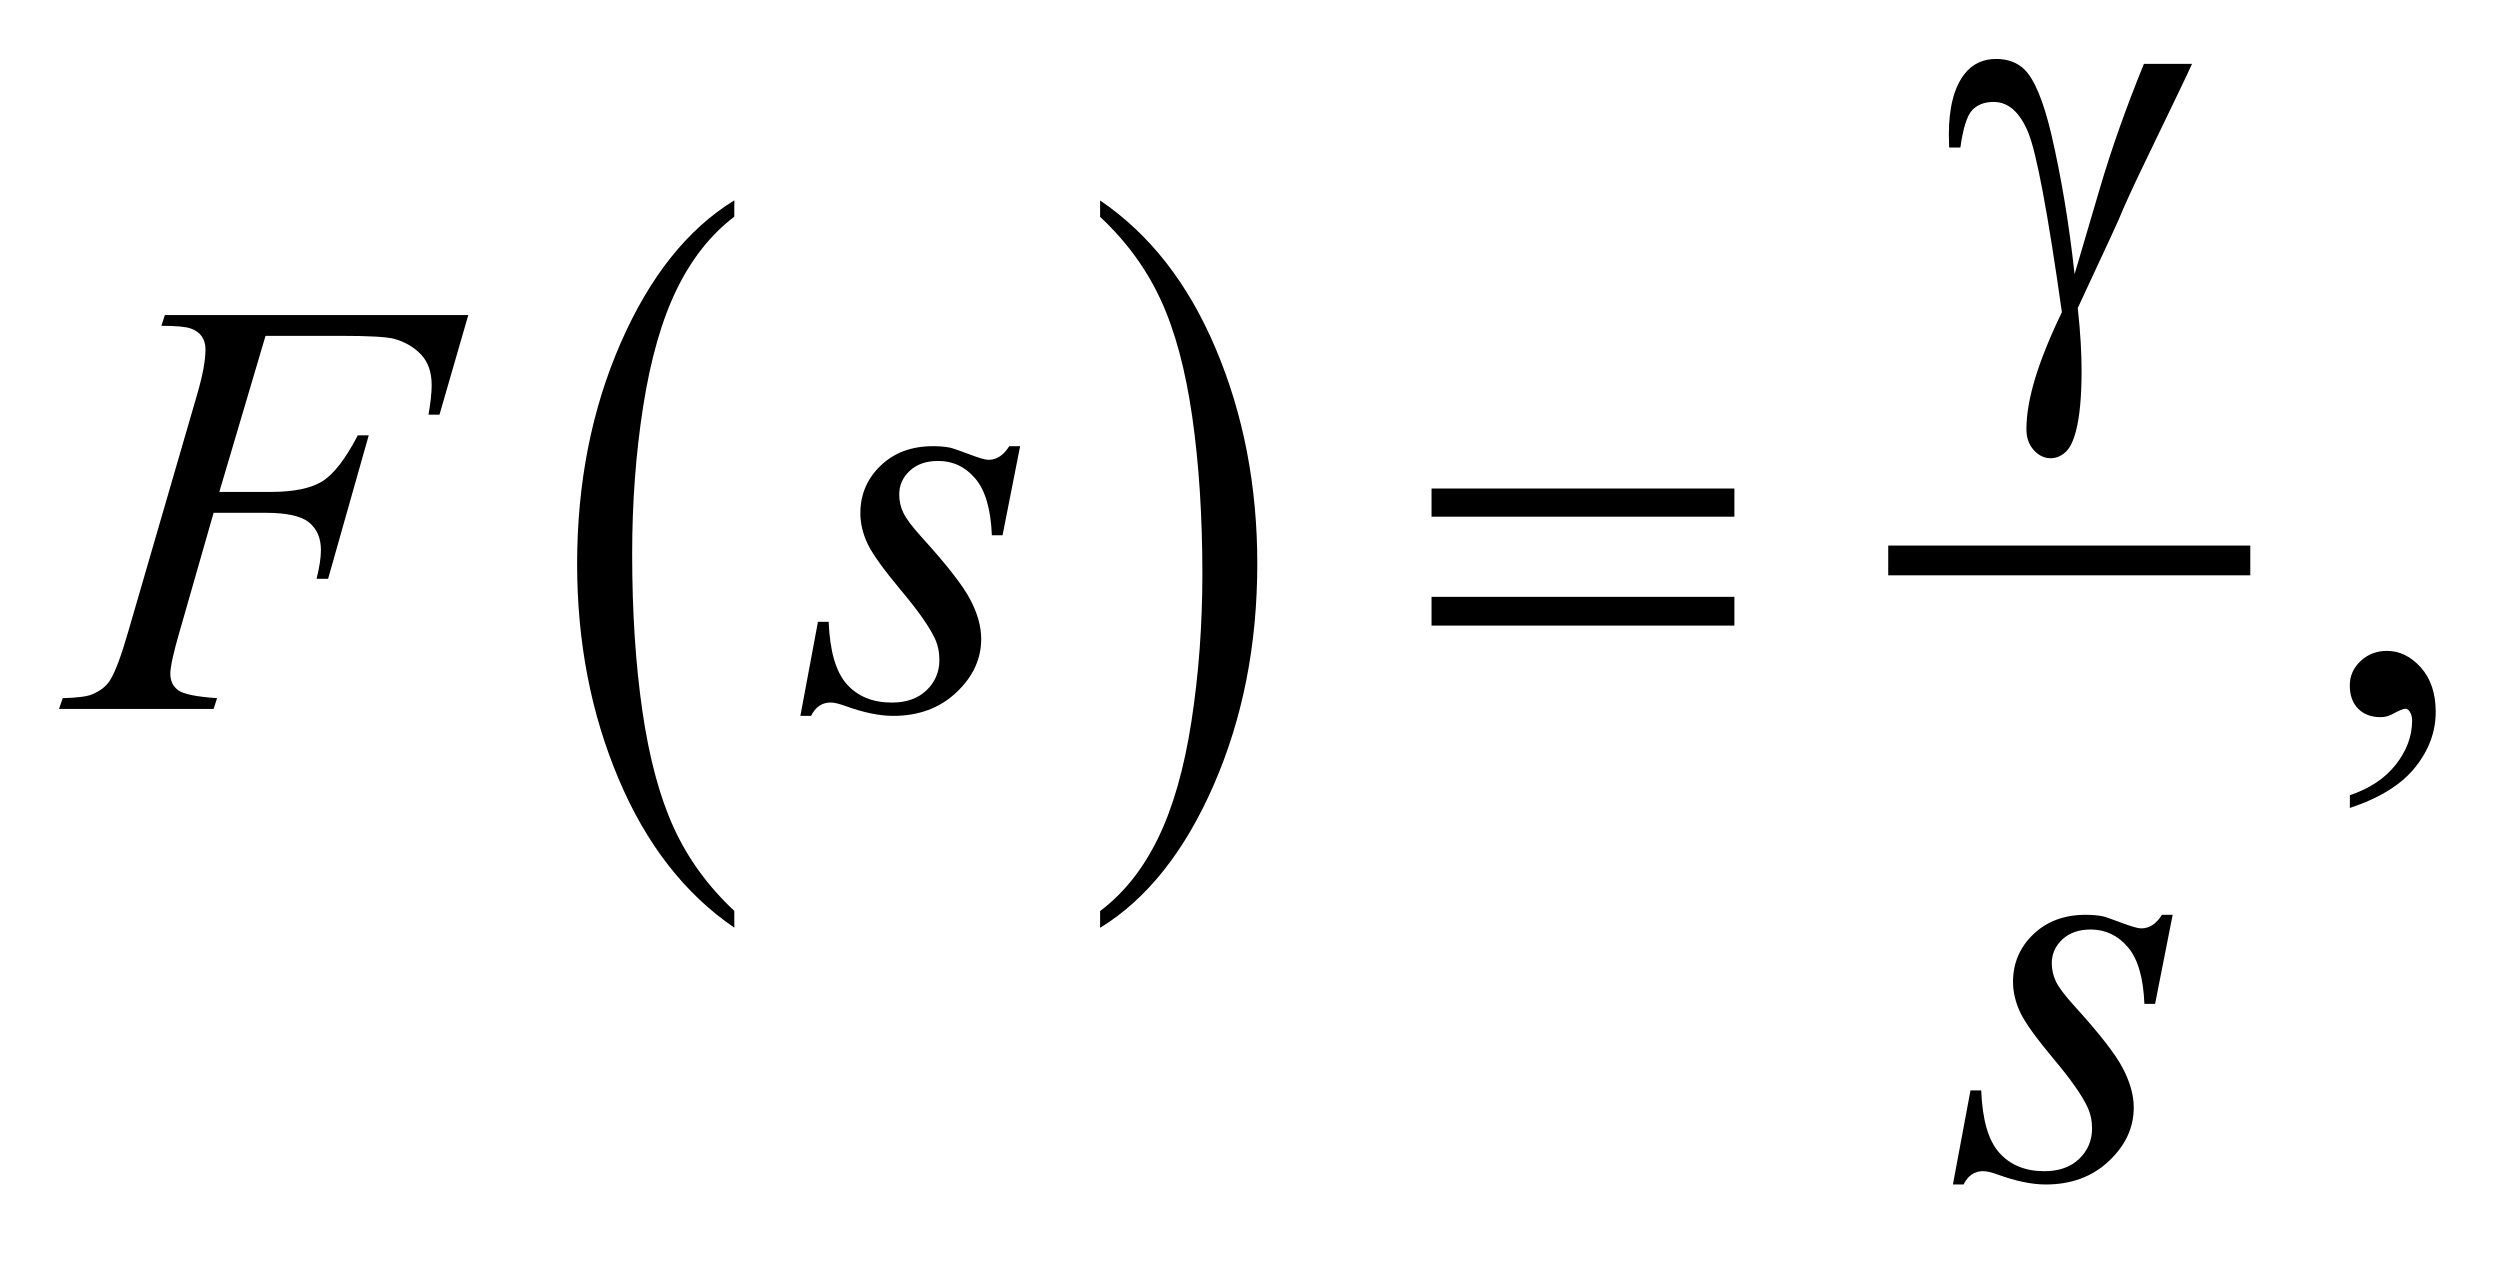 <?xml version="1.0" encoding="UTF-8"?>
<!DOCTYPE svg PUBLIC '-//W3C//DTD SVG 1.0//EN'
          'http://www.w3.org/TR/2001/REC-SVG-20010904/DTD/svg10.dtd'>
<svg stroke-dasharray="none" shape-rendering="auto" xmlns="http://www.w3.org/2000/svg" font-family="'Dialog'" text-rendering="auto" width="67" fill-opacity="1" color-interpolation="auto" color-rendering="auto" preserveAspectRatio="xMidYMid meet" font-size="12px" viewBox="0 0 67 34" fill="black" xmlns:xlink="http://www.w3.org/1999/xlink" stroke="black" image-rendering="auto" stroke-miterlimit="10" stroke-linecap="square" stroke-linejoin="miter" font-style="normal" stroke-width="1" height="34" stroke-dashoffset="0" font-weight="normal" stroke-opacity="1"
><!--Generated by the Batik Graphics2D SVG Generator--><defs id="genericDefs"
  /><g
  ><defs id="defs1"
    ><clipPath clipPathUnits="userSpaceOnUse" id="clipPath1"
      ><path d="M-0.999 -1 L41.417 -1 L41.417 20.14 L-0.999 20.14 L-0.999 -1 Z"
      /></clipPath
      ><clipPath clipPathUnits="userSpaceOnUse" id="clipPath2"
      ><path d="M23.689 16.246 L23.689 35.386 L64.107 35.386 L64.107 16.246 Z"
      /></clipPath
    ></defs
    ><g transform="scale(1.576,1.576) translate(0.999,1) matrix(1,0,0,1,-23.689,-16.246)"
    ><path d="M35.177 30.736 L35.177 31.021 C34.335 30.446 33.678 29.602 33.209 28.49 C32.739 27.378 32.504 26.16 32.504 24.837 C32.504 23.462 32.751 22.208 33.245 21.078 C33.739 19.948 34.383 19.14 35.177 18.653 L35.177 18.931 C34.78 19.232 34.454 19.643 34.199 20.164 C33.944 20.687 33.754 21.35 33.628 22.152 C33.502 22.954 33.44 23.793 33.44 24.664 C33.44 25.65 33.498 26.542 33.614 27.338 C33.73 28.135 33.907 28.795 34.146 29.318 C34.385 29.843 34.728 30.316 35.177 30.736 Z" stroke="none" clip-path="url(#clipPath2)"
    /></g
    ><g transform="matrix(1.576,0,0,1.576,-35.754,-24.024)"
    ><path d="M41.394 18.931 L41.394 18.653 C42.236 19.223 42.893 20.065 43.362 21.177 C43.831 22.289 44.067 23.507 44.067 24.83 C44.067 26.206 43.82 27.46 43.326 28.592 C42.832 29.725 42.188 30.534 41.394 31.021 L41.394 30.736 C41.794 30.435 42.122 30.024 42.377 29.502 C42.632 28.981 42.822 28.318 42.946 27.519 C43.07 26.718 43.133 25.879 43.133 25.003 C43.133 24.021 43.075 23.131 42.961 22.333 C42.846 21.534 42.669 20.872 42.428 20.349 C42.187 19.823 41.843 19.351 41.394 18.931 Z" stroke="none" clip-path="url(#clipPath2)"
    /></g
    ><g stroke-width="0.506" transform="matrix(1.576,0,0,1.576,-35.754,-24.024)"
    ><line y2="24.774" fill="none" x1="55.049" clip-path="url(#clipPath2)" x2="60.7" y1="24.774"
    /></g
    ><g stroke-width="0.506" transform="matrix(1.576,0,0,1.576,-35.754,-24.024)"
    ><path d="M62.646 28.983 L62.646 28.766 C62.982 28.654 63.244 28.48 63.428 28.245 C63.612 28.01 63.705 27.761 63.705 27.497 C63.705 27.434 63.689 27.382 63.66 27.339 C63.638 27.31 63.614 27.295 63.592 27.295 C63.556 27.295 63.478 27.328 63.357 27.394 C63.298 27.423 63.236 27.439 63.17 27.439 C63.01 27.439 62.882 27.391 62.787 27.295 C62.692 27.199 62.645 27.067 62.645 26.899 C62.645 26.738 62.706 26.6 62.829 26.485 C62.951 26.37 63.101 26.312 63.278 26.312 C63.494 26.312 63.685 26.407 63.854 26.595 C64.022 26.784 64.106 27.035 64.106 27.349 C64.106 27.688 63.99 28.003 63.755 28.294 C63.523 28.585 63.153 28.815 62.646 28.983 Z" stroke="none" clip-path="url(#clipPath2)"
    /></g
    ><g stroke-width="0.506" transform="matrix(1.576,0,0,1.576,-35.754,-24.024)"
    ><path d="M27.201 20.958 L26.416 23.609 L27.29 23.609 C27.682 23.609 27.976 23.548 28.17 23.427 C28.364 23.305 28.565 23.044 28.771 22.646 L28.957 22.646 L28.266 25.086 L28.07 25.086 C28.119 24.888 28.144 24.725 28.144 24.597 C28.144 24.396 28.078 24.241 27.945 24.13 C27.812 24.019 27.565 23.964 27.202 23.964 L26.319 23.964 L25.74 25.985 C25.636 26.343 25.583 26.583 25.583 26.701 C25.583 26.823 25.628 26.917 25.718 26.982 C25.808 27.048 26.028 27.092 26.378 27.116 L26.319 27.299 L23.69 27.299 L23.753 27.116 C24.008 27.109 24.178 27.087 24.263 27.047 C24.394 26.991 24.491 26.915 24.553 26.819 C24.641 26.684 24.746 26.406 24.867 25.985 L26.039 21.951 C26.134 21.625 26.181 21.369 26.181 21.185 C26.181 21.099 26.16 21.026 26.118 20.964 C26.075 20.903 26.013 20.859 25.929 20.829 C25.846 20.799 25.679 20.784 25.431 20.784 L25.49 20.601 L30.65 20.601 L30.16 22.295 L29.973 22.295 C30.009 22.09 30.027 21.922 30.027 21.791 C30.027 21.573 29.967 21.401 29.848 21.274 C29.728 21.148 29.576 21.058 29.389 21.005 C29.258 20.972 28.966 20.955 28.511 20.955 L27.201 20.955 Z" stroke="none" clip-path="url(#clipPath2)"
    /></g
    ><g stroke-width="0.506" transform="matrix(1.576,0,0,1.576,-35.754,-24.024)"
    ><path d="M40.034 22.83 L39.735 24.346 L39.553 24.346 C39.536 23.905 39.443 23.584 39.273 23.383 C39.103 23.182 38.892 23.082 38.64 23.082 C38.437 23.082 38.276 23.138 38.157 23.25 C38.037 23.361 37.978 23.496 37.978 23.654 C37.978 23.763 38.001 23.867 38.049 23.965 C38.096 24.065 38.2 24.202 38.361 24.38 C38.786 24.848 39.061 25.2 39.185 25.438 C39.31 25.674 39.372 25.899 39.372 26.109 C39.372 26.452 39.23 26.755 38.948 27.02 C38.665 27.286 38.308 27.417 37.876 27.417 C37.641 27.417 37.369 27.361 37.062 27.249 C36.954 27.21 36.871 27.19 36.812 27.19 C36.665 27.19 36.554 27.265 36.479 27.417 L36.297 27.417 L36.596 25.817 L36.778 25.817 C36.798 26.317 36.901 26.671 37.087 26.879 C37.273 27.087 37.528 27.191 37.852 27.191 C38.101 27.191 38.297 27.121 38.443 26.981 C38.589 26.841 38.661 26.668 38.661 26.464 C38.661 26.333 38.635 26.211 38.583 26.099 C38.491 25.902 38.299 25.628 38.006 25.28 C37.714 24.93 37.526 24.669 37.442 24.495 C37.359 24.32 37.317 24.145 37.317 23.972 C37.317 23.653 37.432 23.382 37.663 23.161 C37.894 22.94 38.19 22.831 38.553 22.831 C38.658 22.831 38.753 22.839 38.838 22.855 C38.884 22.865 38.991 22.902 39.159 22.965 C39.327 23.029 39.439 23.063 39.495 23.063 C39.636 23.063 39.753 22.985 39.849 22.831 L40.034 22.831 Z" stroke="none" clip-path="url(#clipPath2)"
    /></g
    ><g stroke-width="0.506" transform="matrix(1.576,0,0,1.576,-35.754,-24.024)"
    ><path d="M59.633 30.799 L59.334 32.315 L59.152 32.315 C59.135 31.874 59.043 31.553 58.873 31.352 C58.702 31.151 58.491 31.05 58.24 31.05 C58.037 31.05 57.876 31.107 57.757 31.218 C57.638 31.33 57.577 31.465 57.577 31.623 C57.577 31.731 57.601 31.836 57.648 31.935 C57.696 32.034 57.799 32.171 57.96 32.349 C58.386 32.817 58.66 33.169 58.784 33.407 C58.908 33.643 58.971 33.868 58.971 34.078 C58.971 34.421 58.829 34.724 58.547 34.989 C58.264 35.255 57.906 35.386 57.475 35.386 C57.24 35.386 56.968 35.33 56.661 35.218 C56.554 35.179 56.47 35.159 56.411 35.159 C56.264 35.159 56.152 35.234 56.077 35.386 L55.896 35.386 L56.195 33.786 L56.377 33.786 C56.397 34.286 56.499 34.64 56.686 34.848 C56.873 35.056 57.127 35.16 57.452 35.16 C57.7 35.16 57.897 35.09 58.043 34.95 C58.189 34.81 58.262 34.637 58.262 34.433 C58.262 34.302 58.236 34.18 58.183 34.068 C58.092 33.871 57.9 33.597 57.607 33.249 C57.314 32.899 57.127 32.638 57.043 32.464 C56.96 32.289 56.918 32.114 56.918 31.941 C56.918 31.622 57.033 31.351 57.265 31.13 C57.495 30.91 57.791 30.8 58.155 30.8 C58.259 30.8 58.354 30.808 58.44 30.824 C58.485 30.834 58.592 30.871 58.761 30.935 C58.929 30.998 59.041 31.031 59.097 31.031 C59.238 31.031 59.355 30.954 59.45 30.8 L59.633 30.8 Z" stroke="none" clip-path="url(#clipPath2)"
    /></g
    ><g stroke-width="0.506" transform="matrix(1.576,0,0,1.576,-35.754,-24.024)"
    ><path d="M59.144 16.33 L59.962 16.33 C59.91 16.449 59.641 17.012 59.153 18.019 C58.95 18.44 58.804 18.759 58.716 18.976 C58.676 19.066 58.632 19.163 58.583 19.268 L58.019 20.482 C58.042 20.693 58.059 20.888 58.069 21.066 C58.079 21.244 58.084 21.404 58.084 21.549 C58.084 21.997 58.051 22.343 57.985 22.586 C57.939 22.757 57.879 22.875 57.803 22.939 C57.728 23.003 57.647 23.036 57.558 23.036 C57.451 23.036 57.355 22.99 57.271 22.898 C57.188 22.805 57.146 22.687 57.146 22.543 C57.146 22.289 57.197 21.996 57.298 21.666 C57.4 21.335 57.55 20.964 57.749 20.553 C57.511 18.867 57.32 17.85 57.178 17.5 C57.035 17.151 56.838 16.977 56.587 16.977 C56.433 16.977 56.312 17.024 56.224 17.117 C56.135 17.211 56.069 17.424 56.023 17.752 L55.832 17.752 C55.829 17.653 55.827 17.58 55.827 17.53 C55.827 17.075 55.915 16.733 56.092 16.503 C56.226 16.332 56.406 16.246 56.632 16.246 C56.828 16.246 56.988 16.305 57.112 16.424 C57.282 16.592 57.434 16.957 57.568 17.52 C57.738 18.251 57.871 19.046 57.965 19.906 L58.397 18.439 C58.591 17.781 58.839 17.078 59.144 16.33 Z" stroke="none" clip-path="url(#clipPath2)"
    /></g
    ><g stroke-width="0.506" transform="matrix(1.576,0,0,1.576,-35.754,-24.024)"
    ><path d="M47.03 23.551 L52.18 23.551 L52.18 24.03 L47.03 24.03 L47.03 23.551 ZM47.03 25.393 L52.18 25.393 L52.18 25.882 L47.03 25.882 L47.03 25.393 Z" stroke="none" clip-path="url(#clipPath2)"
    /></g
  ></g
></svg
>
